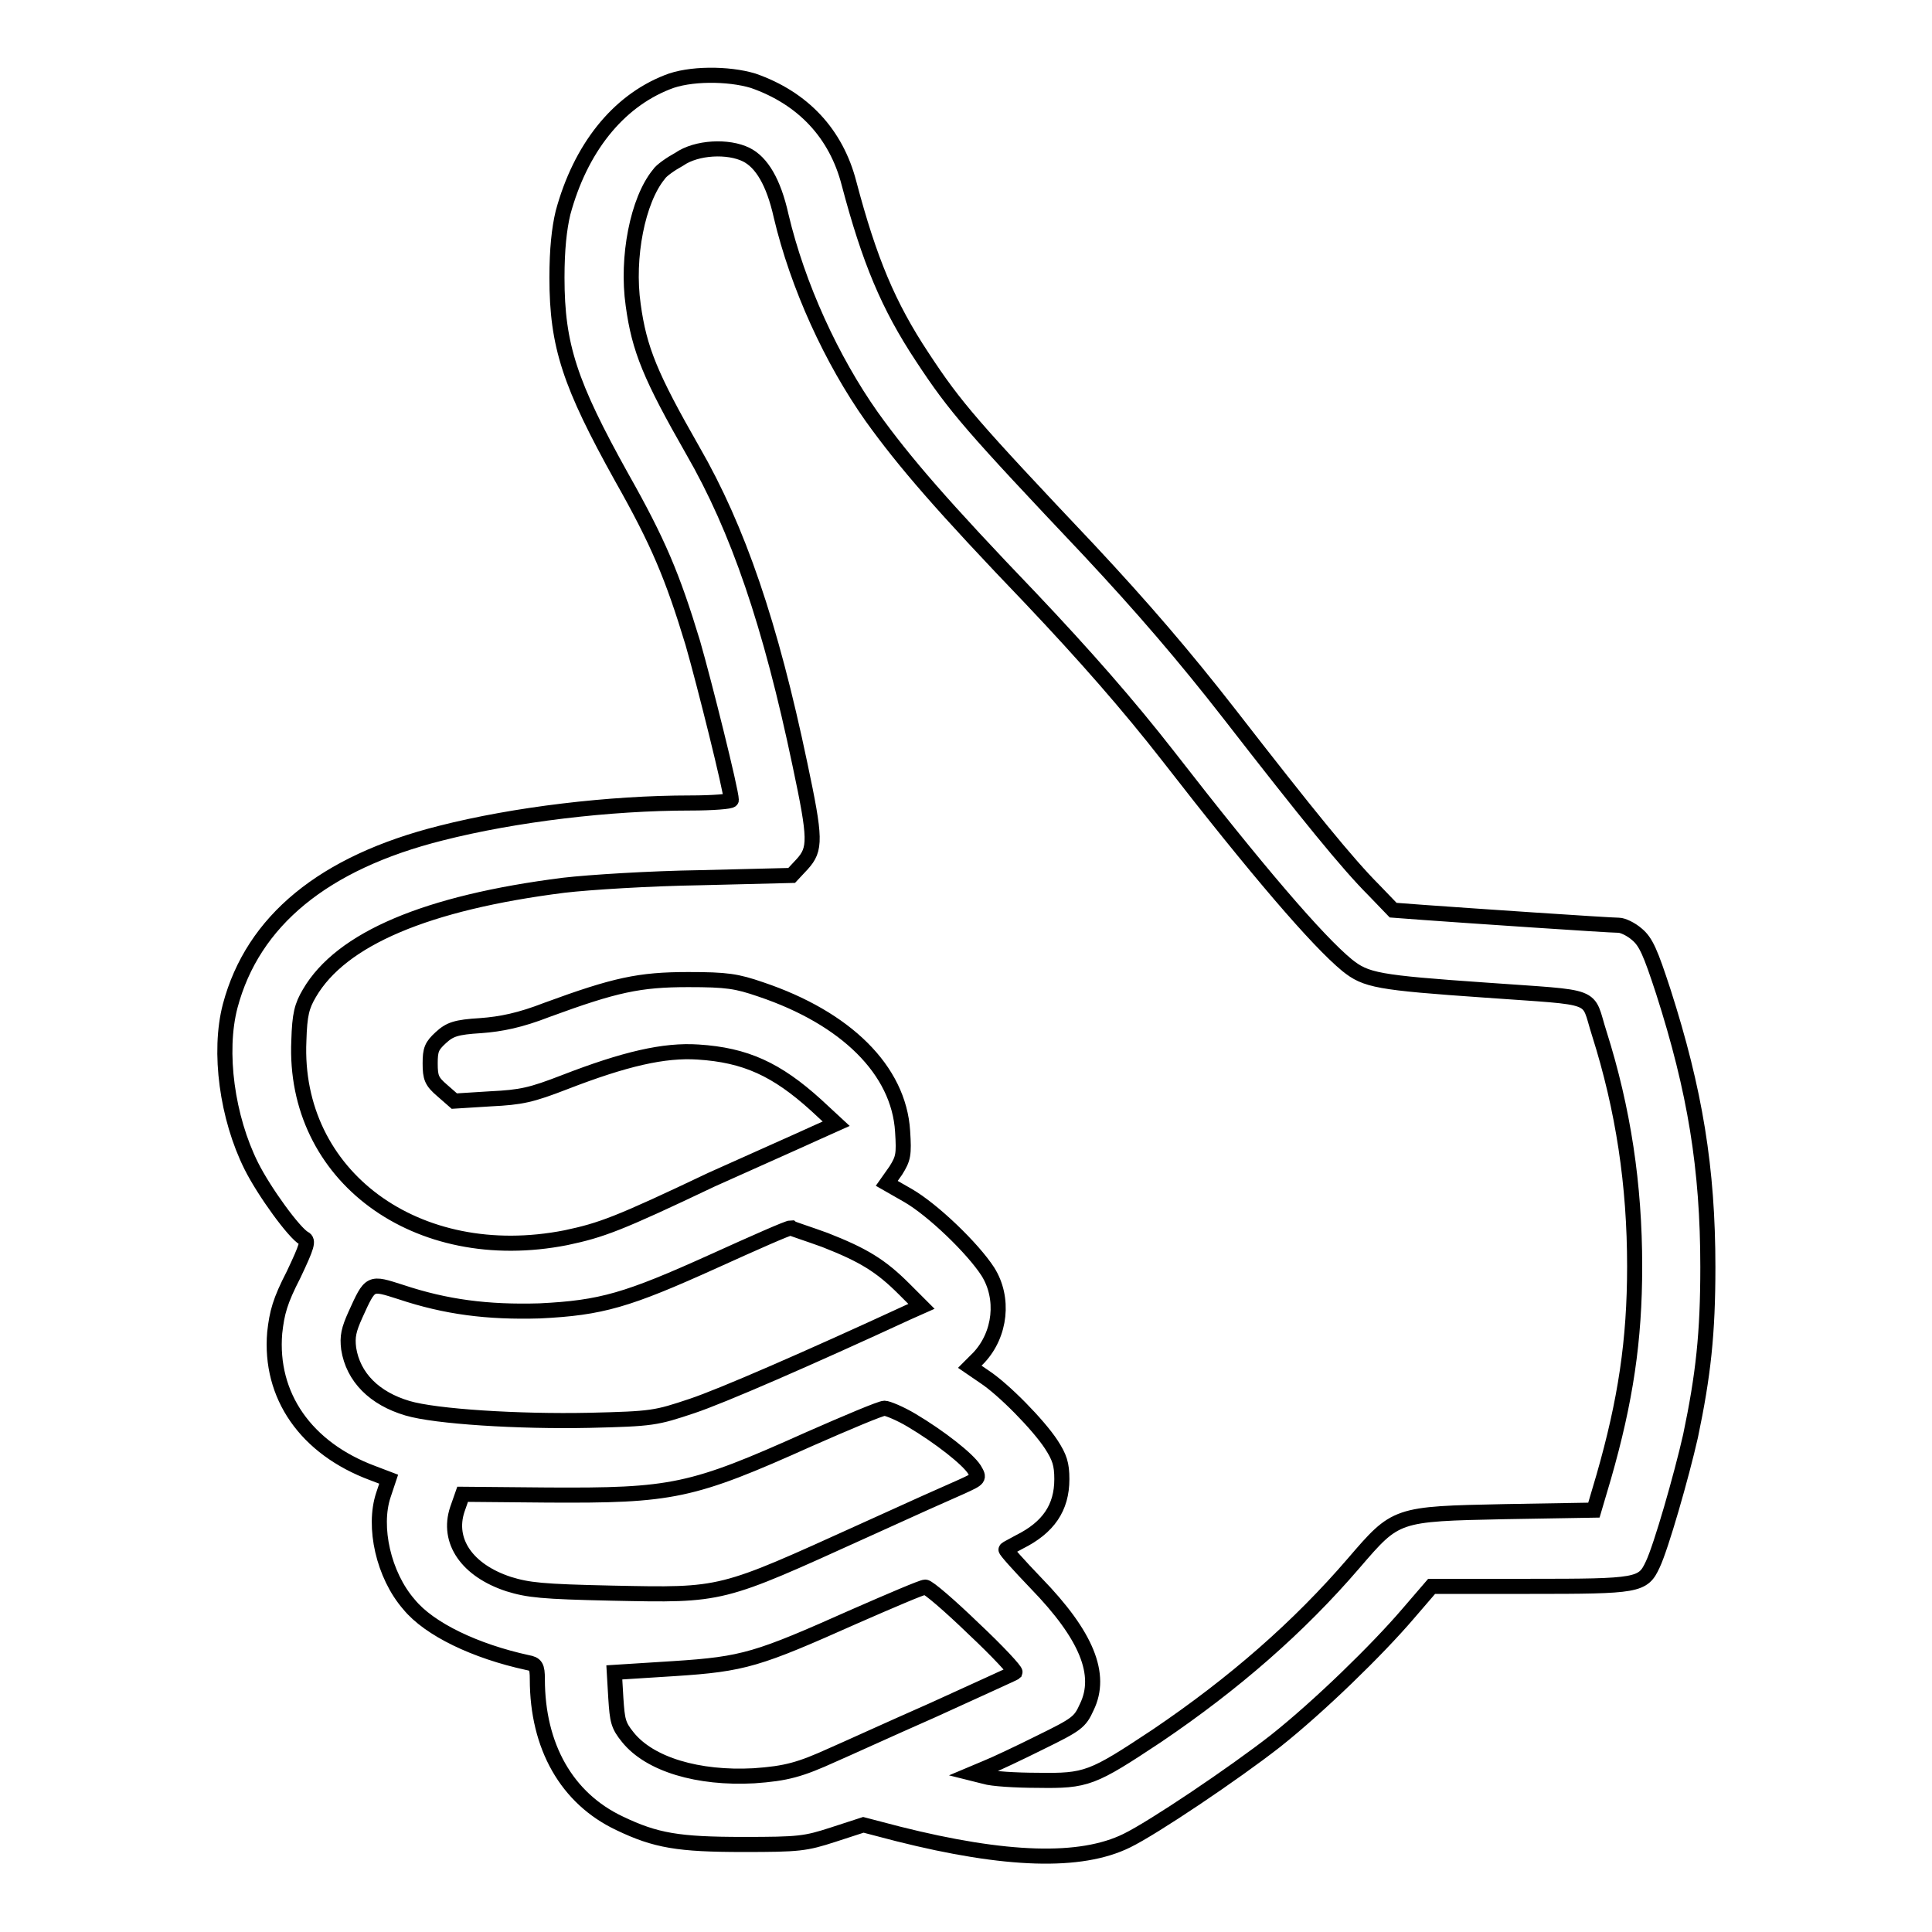 <?xml version="1.0" encoding="utf-8"?>
<!-- Svg Vector Icons : http://www.onlinewebfonts.com/icon -->
<!DOCTYPE svg PUBLIC "-//W3C//DTD SVG 1.1//EN" "http://www.w3.org/Graphics/SVG/1.1/DTD/svg11.dtd">
<svg version="1.1" xmlns="http://www.w3.org/2000/svg" xmlns:xlink="http://www.w3.org/1999/xlink" x="0px" y="0px" viewBox="0 0 256 256" enable-background="new 0 0 256 256" xml:space="preserve">
<g><g><g><path stroke-width="2" fill-opacity="0" stroke="#000000"  d="M88.4,10.9c-6.6,2.6-11.5,8.8-13.8,17.3c-0.5,2.1-0.8,4.8-0.8,8.6c0,9,1.7,14.1,8.6,26.5c4.8,8.5,6.7,13,9.4,21.9c1.5,5.2,5.1,19.6,5.1,20.8c0,0.2-2.5,0.4-5.4,0.4c-10.7,0-23.3,1.5-33.1,4c-15.5,3.9-24.9,11.6-27.9,22.9c-1.6,6.1-0.4,14.8,2.8,21.2c1.7,3.4,5.7,8.9,7,9.6c0.6,0.3,0.4,1-1.4,4.8c-1.8,3.5-2.2,5-2.5,7.7c-0.7,8.3,4.1,15.3,13,18.6l2.1,0.8l-0.7,2.1c-1.4,4.2,0,10.6,3.4,14.5c2.7,3.3,8.8,6.2,15.7,7.7c1.1,0.2,1.3,0.5,1.3,2.2c0,8.9,3.9,15.8,10.9,19.1c4.8,2.3,7.8,2.8,16.4,2.8c7.4,0,8.2-0.1,11.9-1.3l4-1.3l4.6,1.2c14.3,3.6,24.2,3.9,30.3,0.9c3.5-1.7,14.2-8.9,19.7-13.2c5.8-4.6,13.5-12.1,17.6-16.9l3.1-3.6h13c14.4,0,15-0.1,16.3-2.9c1.1-2.3,3.8-11.7,5-17c1.7-8.1,2.3-13.6,2.3-22.4c0-13.1-1.7-23.4-5.9-36.5c-1.7-5.2-2.3-6.6-3.5-7.6c-0.8-0.7-1.9-1.2-2.4-1.2c-1.3,0-20.4-1.3-25.9-1.7l-4-0.3l-2.6-2.7c-3.4-3.4-8.7-9.9-19.1-23.3c-6-7.7-11.5-14.1-18.6-21.7c-15.5-16.4-17.7-18.9-22.1-25.6c-4.5-6.8-7-12.8-9.7-23c-1.7-6.6-6.1-11.3-12.7-13.6C96.5,9.7,91.3,9.7,88.4,10.9z M98.9,20.5c2,1,3.6,3.6,4.6,8.1c2.2,9.3,6.7,19.1,12,26.6c4.3,6,9.4,11.9,21.1,24.1c7.1,7.5,12.9,14.1,18.2,20.9c11.8,15.2,19.8,24.5,23.7,27.7c2.5,2,4,2.3,18.4,3.3c15.2,1.1,13.3,0.4,15,5.7c3.2,10.1,4.7,20.1,4.7,30.9c0,9.8-1.2,17.8-4.1,27.9l-1.3,4.4l-11.8,0.2c-14.5,0.3-14.4,0.3-20,6.8c-7.3,8.5-15.9,16-26.1,22.9c-8.6,5.7-9.3,6-15.8,5.9c-2.9,0-6.1-0.2-7-0.5l-1.6-0.4l1.9-0.8c1-0.4,4.2-1.9,7-3.3c4.9-2.4,5.3-2.7,6.2-4.7c2.1-4.3,0-9.5-6.7-16.4c-2.3-2.4-4.1-4.4-4-4.5c0.1-0.1,0.9-0.5,1.8-1c3.8-1.9,5.6-4.5,5.6-8.3c0-2-0.3-2.9-1.4-4.6c-1.7-2.6-6.3-7.3-8.9-9l-1.9-1.3l1.2-1.2c2.9-3.1,3.4-7.9,1.2-11.4c-2-3.1-7.3-8.2-10.6-10.1l-2.8-1.6l1.2-1.7c1-1.6,1.1-2.1,0.9-5.2c-0.5-8.1-7.5-15-18.8-18.8c-3.2-1.1-4.5-1.3-9.6-1.3c-6.5,0-9.7,0.7-18.7,4c-3.6,1.4-6.1,1.9-8.8,2.1c-3.3,0.2-4.1,0.5-5.3,1.6c-1.2,1.1-1.4,1.6-1.4,3.4c0,1.9,0.2,2.4,1.6,3.6l1.6,1.4l4.8-0.3c4.1-0.2,5.4-0.5,9.8-2.2c8-3.1,13.2-4.3,17.7-4c6.3,0.4,10.4,2.3,15.6,7l2.7,2.5l-2.9,1.3c-1.5,0.7-7.6,3.4-13.6,6.1C81.9,162.2,79.7,163,75,164c-19.8,3.9-36.2-8.2-35.4-26.1c0.1-3.5,0.4-4.6,1.4-6.3c4.2-7.2,15.5-12,33.7-14.3c3.4-0.4,11.5-0.9,18.1-1l12.1-0.3l1.4-1.5c1.8-2,1.8-3.3-0.3-13.2c-3.9-18.6-8.2-31.2-14.2-41.6c-5.6-9.8-7.1-13.4-7.9-19.3c-0.9-6.3,0.6-13.9,3.4-17.3c0.3-0.5,1.6-1.4,2.7-2C92.3,19.5,96.5,19.3,98.9,20.5z M109.3,164.3c5.1,2,7.4,3.4,10.5,6.5l2.3,2.3l-1.8,0.8c-13.2,6.1-24.7,11.1-28.6,12.4c-4.8,1.6-5.2,1.7-13.6,1.9c-9.4,0.2-20.4-0.5-24.1-1.6c-4.4-1.3-7.2-4.1-7.8-7.9c-0.2-1.6,0-2.5,0.9-4.5c2-4.4,1.9-4.3,6-3c6,2,11.5,2.7,18.4,2.5c8.2-0.4,11.6-1.4,23.1-6.6c5.3-2.4,9.8-4.4,10.2-4.4C104.9,162.8,107.1,163.5,109.3,164.3z M120.8,188.2c3.7,2.2,7.4,5.1,8.3,6.5c0.7,1.2,0.7,1.2-1.7,2.3c-1.4,0.6-7.2,3.2-12.9,5.8c-19.2,8.7-18.6,8.6-33.4,8.3c-9.3-0.2-11.1-0.4-13.7-1.2c-5.5-1.8-8.2-5.7-6.8-9.9l0.7-2l11.2,0.1c16.6,0.1,19.1-0.4,34.7-7.4c5-2.2,9.5-4.1,10-4.1C117.6,186.6,119.3,187.3,120.8,188.2z M129,215.8c3.2,3,5.6,5.6,5.5,5.8c-0.1,0.1-5,2.3-10.9,5c-5.9,2.6-11.8,5.3-13.2,5.9c-4.4,2-6.2,2.5-10.5,2.8c-7.4,0.4-13.8-1.5-16.7-5.1c-1.3-1.6-1.4-2.2-1.6-5.2l-0.2-3.4l7.9-0.5c9.3-0.6,11.1-1.2,23.9-6.9c4.8-2.1,9-3.9,9.4-3.9C123,210.3,125.9,212.8,129,215.8z"/></g></g></g>
</svg>